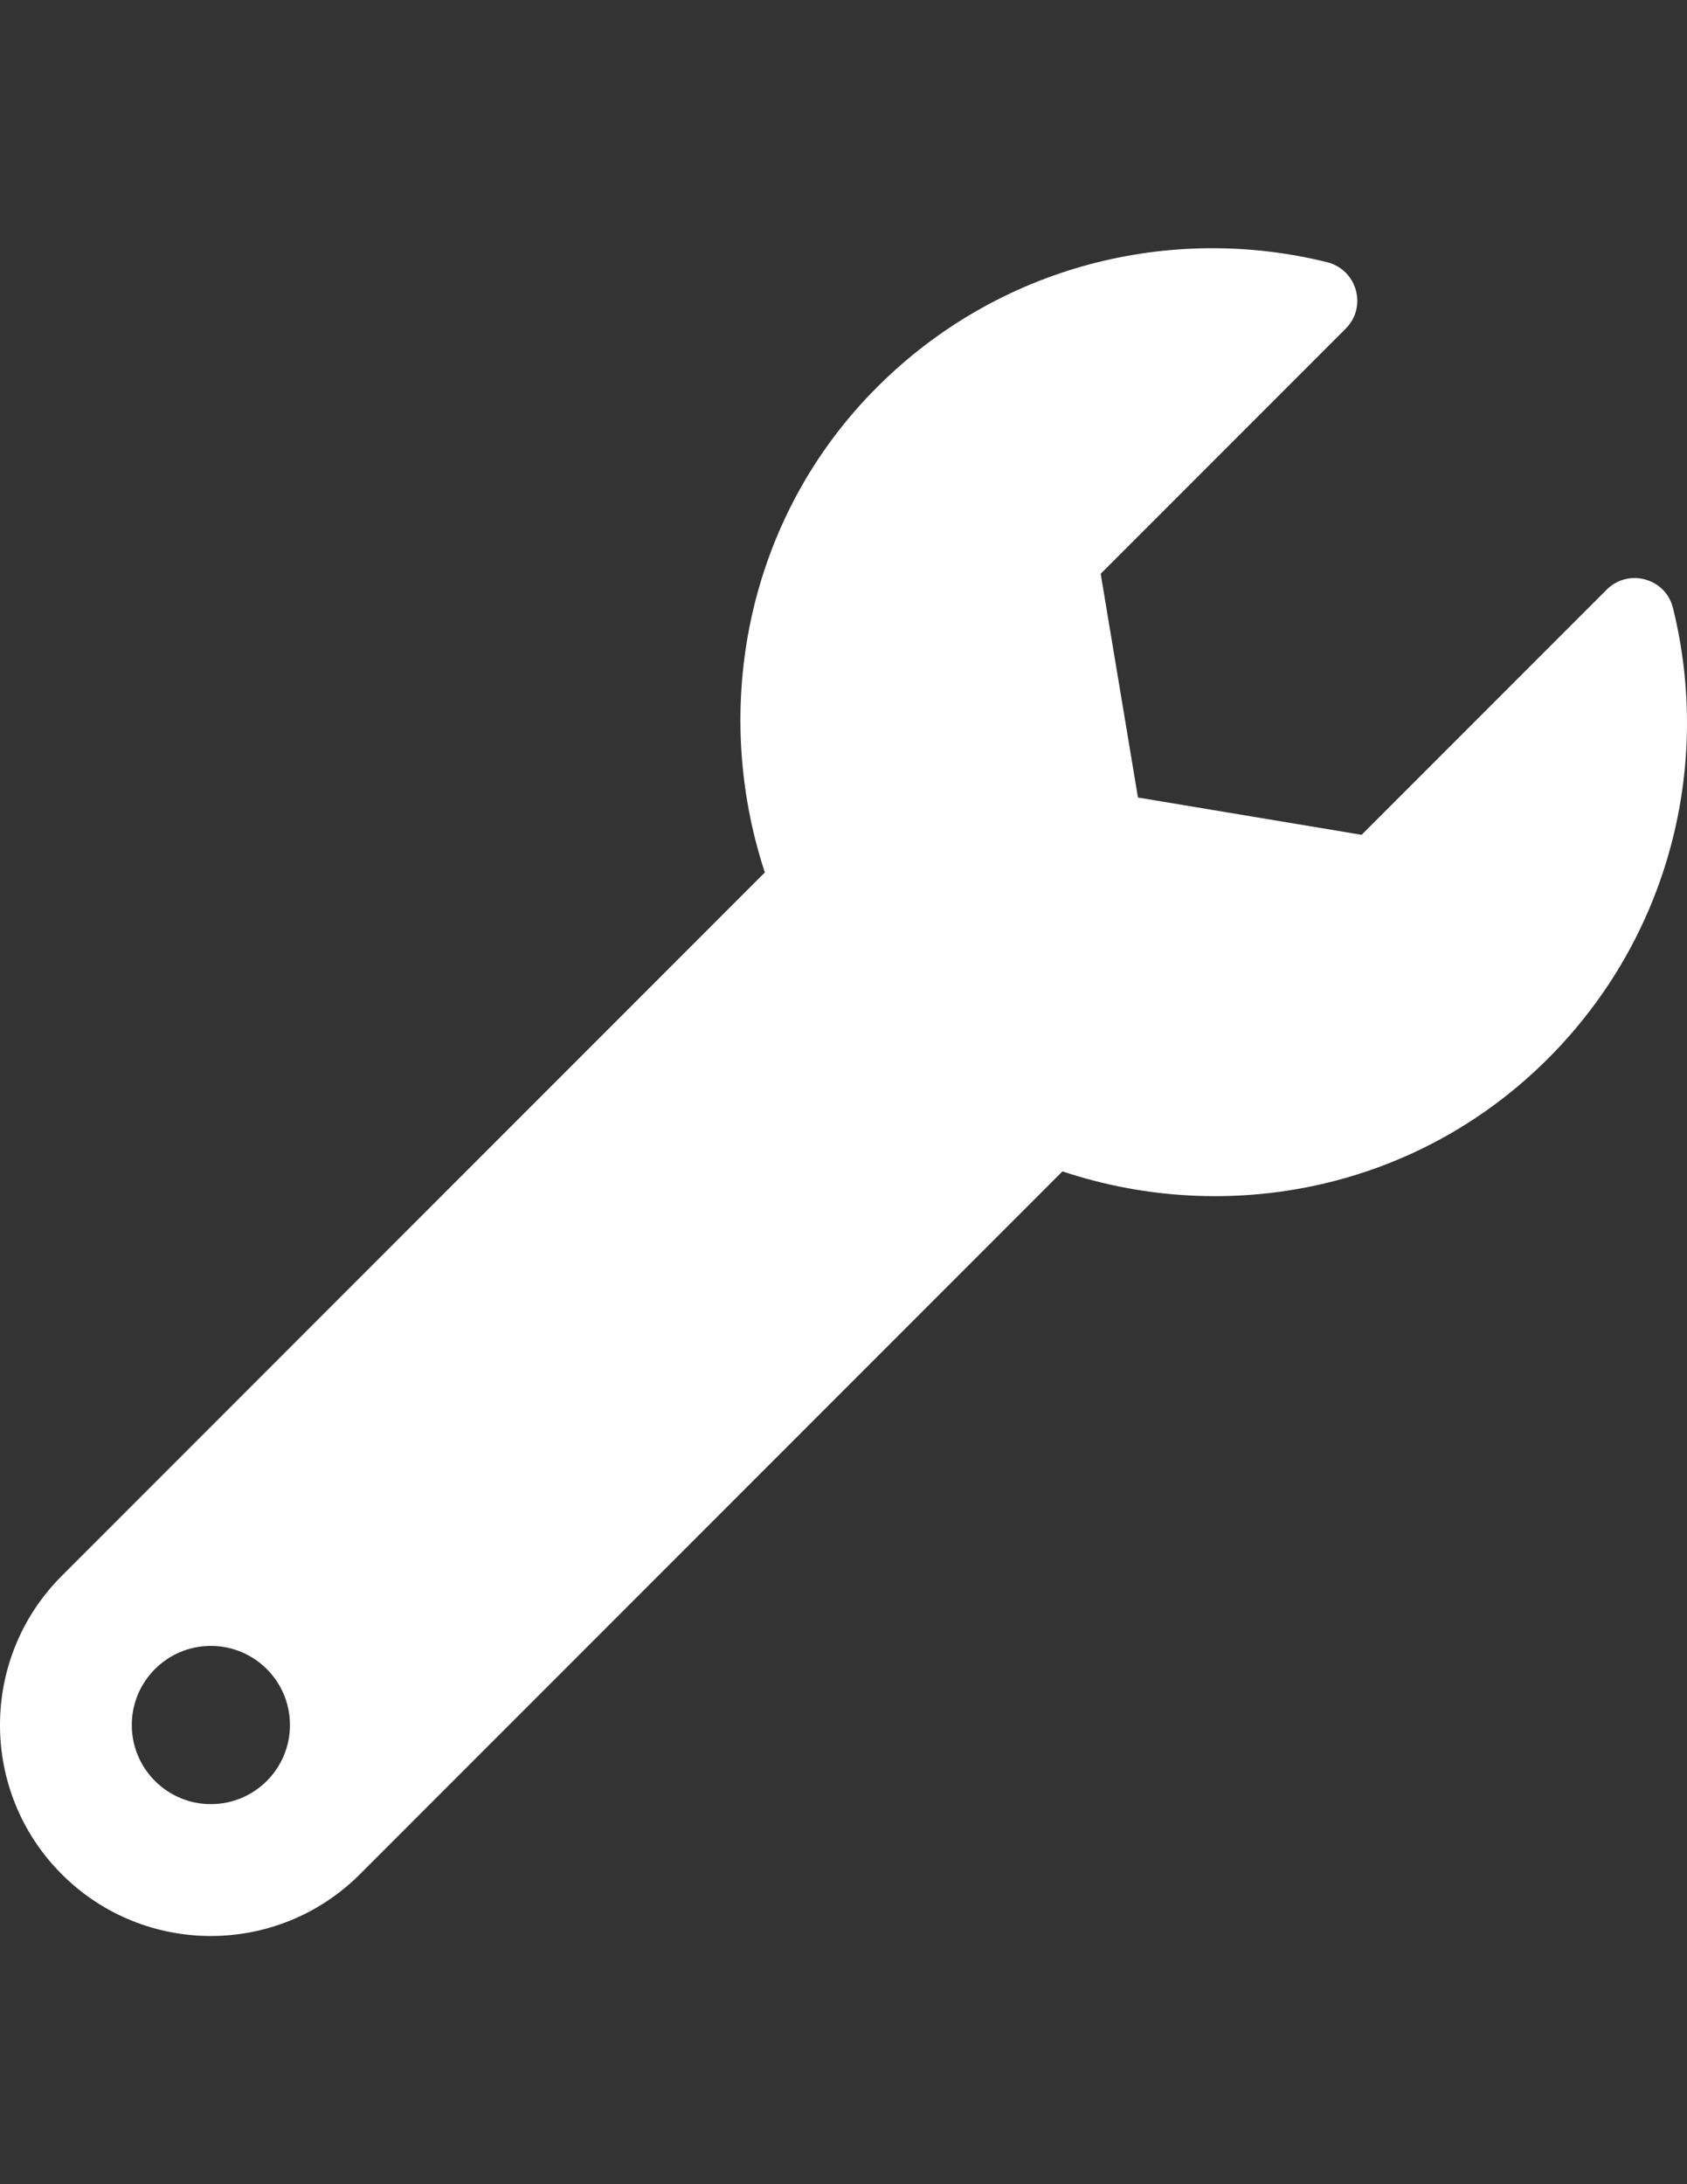 <?xml version="1.0" encoding="utf-8"?>
<!-- Generator: Adobe Illustrator 16.0.0, SVG Export Plug-In . SVG Version: 6.00 Build 0)  -->
<!DOCTYPE svg PUBLIC "-//W3C//DTD SVG 1.1//EN" "http://www.w3.org/Graphics/SVG/1.1/DTD/svg11.dtd">
<svg version="1.1" id="Camada_1" focusable="false" xmlns="http://www.w3.org/2000/svg" xmlns:xlink="http://www.w3.org/1999/xlink"
	 x="0px" y="0px" width="612px" height="792px" viewBox="0 0 612 792" enable-background="new 0 0 612 792" xml:space="preserve">
<rect x="0" y="0" width="612" height="792" fill="#333333" stroke="none"/>
<path fill="#FFFFFF" d="M606.896,220.409c-2.678-10.794-16.185-14.452-24.05-6.586l-88.884,88.884l-81.138-13.519l-13.52-81.138
	l88.884-88.883c7.913-7.913,4.1-21.396-6.766-24.097c-56.634-14.033-118.993,1.087-163.256,45.338
	c-47.382,47.382-60.423,116.065-40.7,175.95L22.4,571.424c-29.871,29.871-29.871,78.306,0,108.176
	c29.871,29.871,78.305,29.871,108.176,0l254.853-254.853c59.909,19.974,128.46,6.789,176.153-40.903
	C605.892,339.533,620.988,277.078,606.896,220.409z M76.5,654.188c-15.838,0-28.688-12.85-28.688-28.688
	c0-15.85,12.85-28.688,28.688-28.688s28.688,12.838,28.688,28.688C105.188,641.338,92.338,654.188,76.5,654.188z"/>
</svg>
